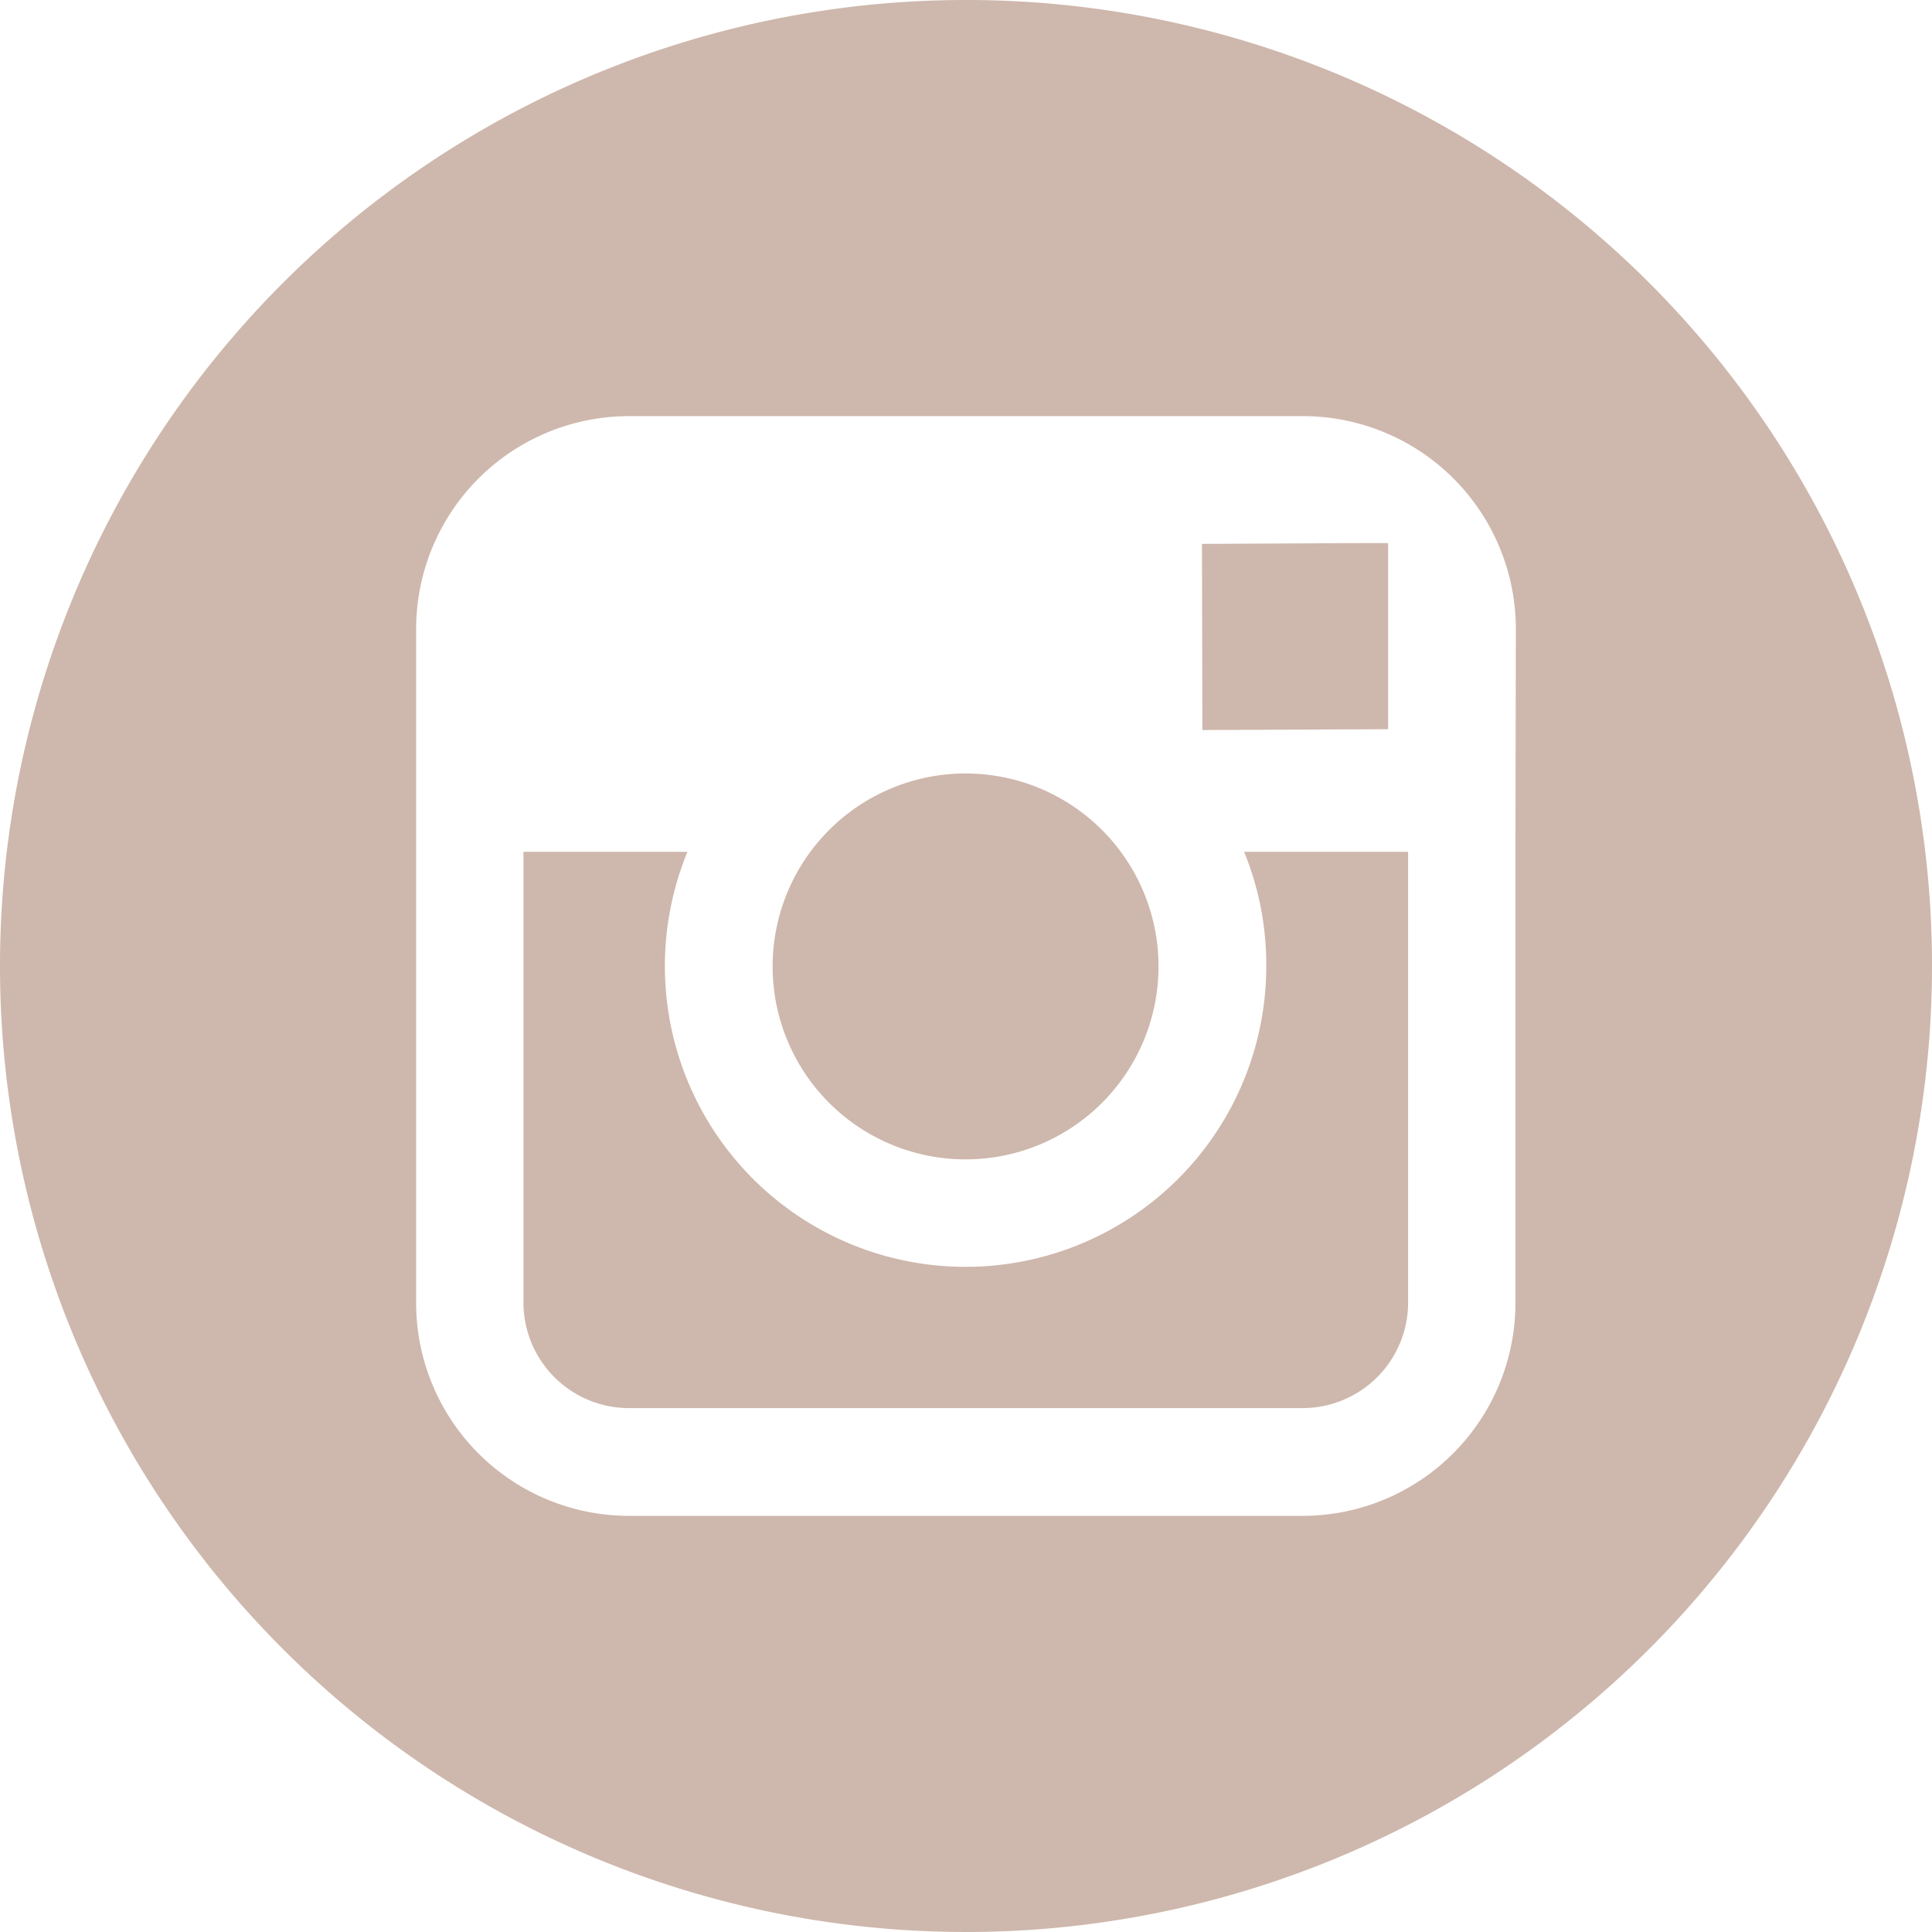 <svg id="Livello_1" data-name="Livello 1" xmlns="http://www.w3.org/2000/svg" viewBox="0 0 45.36 45.36"><defs><style>.cls-1{fill:#ceb7ac;}</style></defs><title>insta-icon-rosa</title><g id="Livello_2" data-name="Livello 2"><g id="Grid"><path class="cls-1" d="M22.68,27.22a4.53,4.53,0,1,0-4.54-4.54A4.53,4.53,0,0,0,22.68,27.22Z" transform="translate(0 0)"/><polygon class="cls-1" points="32.59 17.12 32.59 13.32 32.59 12.75 32.02 12.75 28.22 12.77 28.23 17.14 32.59 17.12"/><path class="cls-1" d="M22.68,0A22.68,22.68,0,1,0,45.36,22.68,22.67,22.67,0,0,0,22.68,0Zm12.9,20V30.59a5,5,0,0,1-5,5H14.77a5,5,0,0,1-5-5V14.77a5,5,0,0,1,5-5H30.59a5,5,0,0,1,5,5Z" transform="translate(0 0)"/><path class="cls-1" d="M29.73,22.68A7.06,7.06,0,1,1,16.14,20H12.29V30.59a2.48,2.48,0,0,0,2.47,2.47H30.59a2.48,2.48,0,0,0,2.47-2.47h0V20H29.21A7,7,0,0,1,29.73,22.68Z" transform="translate(0 0)"/></g></g></svg>